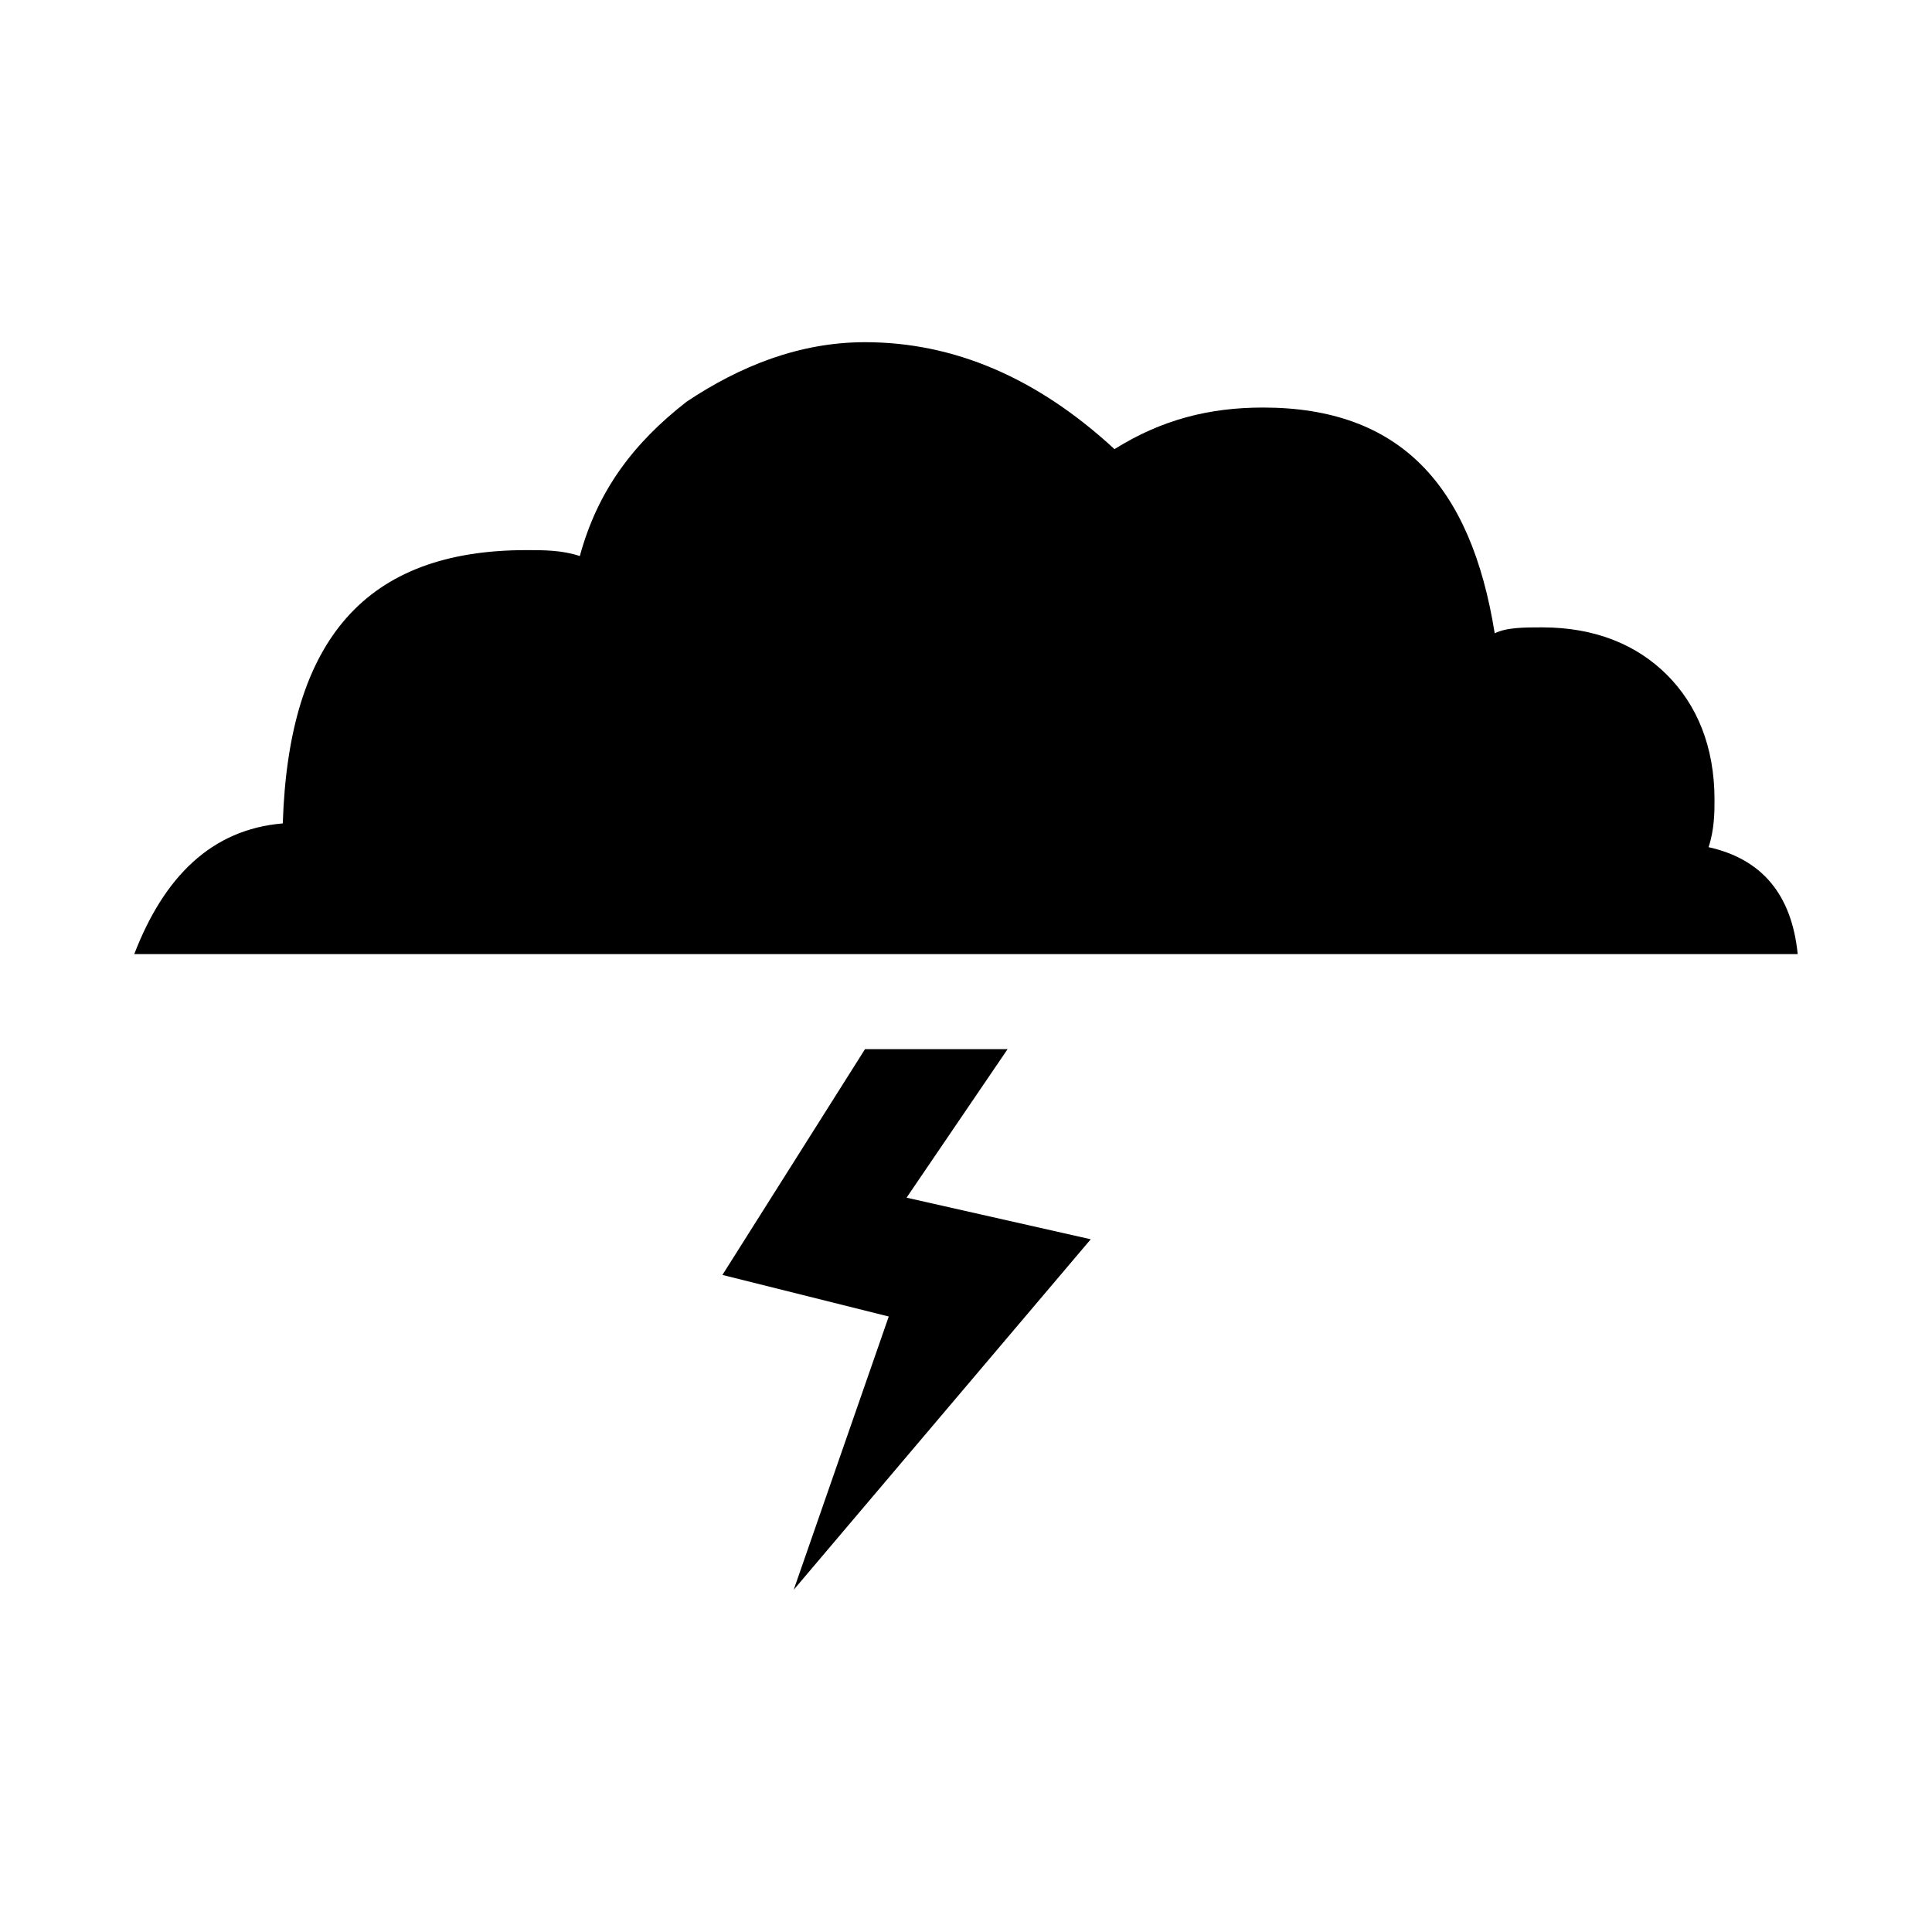<?xml version="1.0" encoding="UTF-8"?>
<!-- Uploaded to: ICON Repo, www.svgrepo.com, Generator: ICON Repo Mixer Tools -->
<svg fill="#000000" width="800px" height="800px" version="1.1" viewBox="144 144 512 512" xmlns="http://www.w3.org/2000/svg">
 <path d="m620.41 396.85h-440.83c7.871-20.469 20.469-33.062 39.359-34.637 1.574-48.809 22.043-72.426 64.551-72.426 4.723 0 9.445 0 14.168 1.574 4.723-17.32 14.168-29.914 28.34-40.934 14.168-9.445 29.914-15.742 47.23-15.742 23.617 0 45.656 9.445 66.125 28.34 12.594-7.871 25.191-11.02 39.359-11.02 36.211 0 55.105 20.469 61.402 59.828 3.148-1.574 7.871-1.574 12.594-1.574 14.168 0 25.191 4.723 33.062 12.594 7.871 7.871 12.594 18.895 12.594 33.062 0 3.148 0 7.871-1.574 12.594 14.176 3.148 22.047 12.594 23.621 28.34zm-187.35 75.57-78.719 92.891 25.191-72.422-44.082-11.02 37.785-59.828h37.785l-26.77 39.355z" fill-rule="evenodd"/>
</svg>
